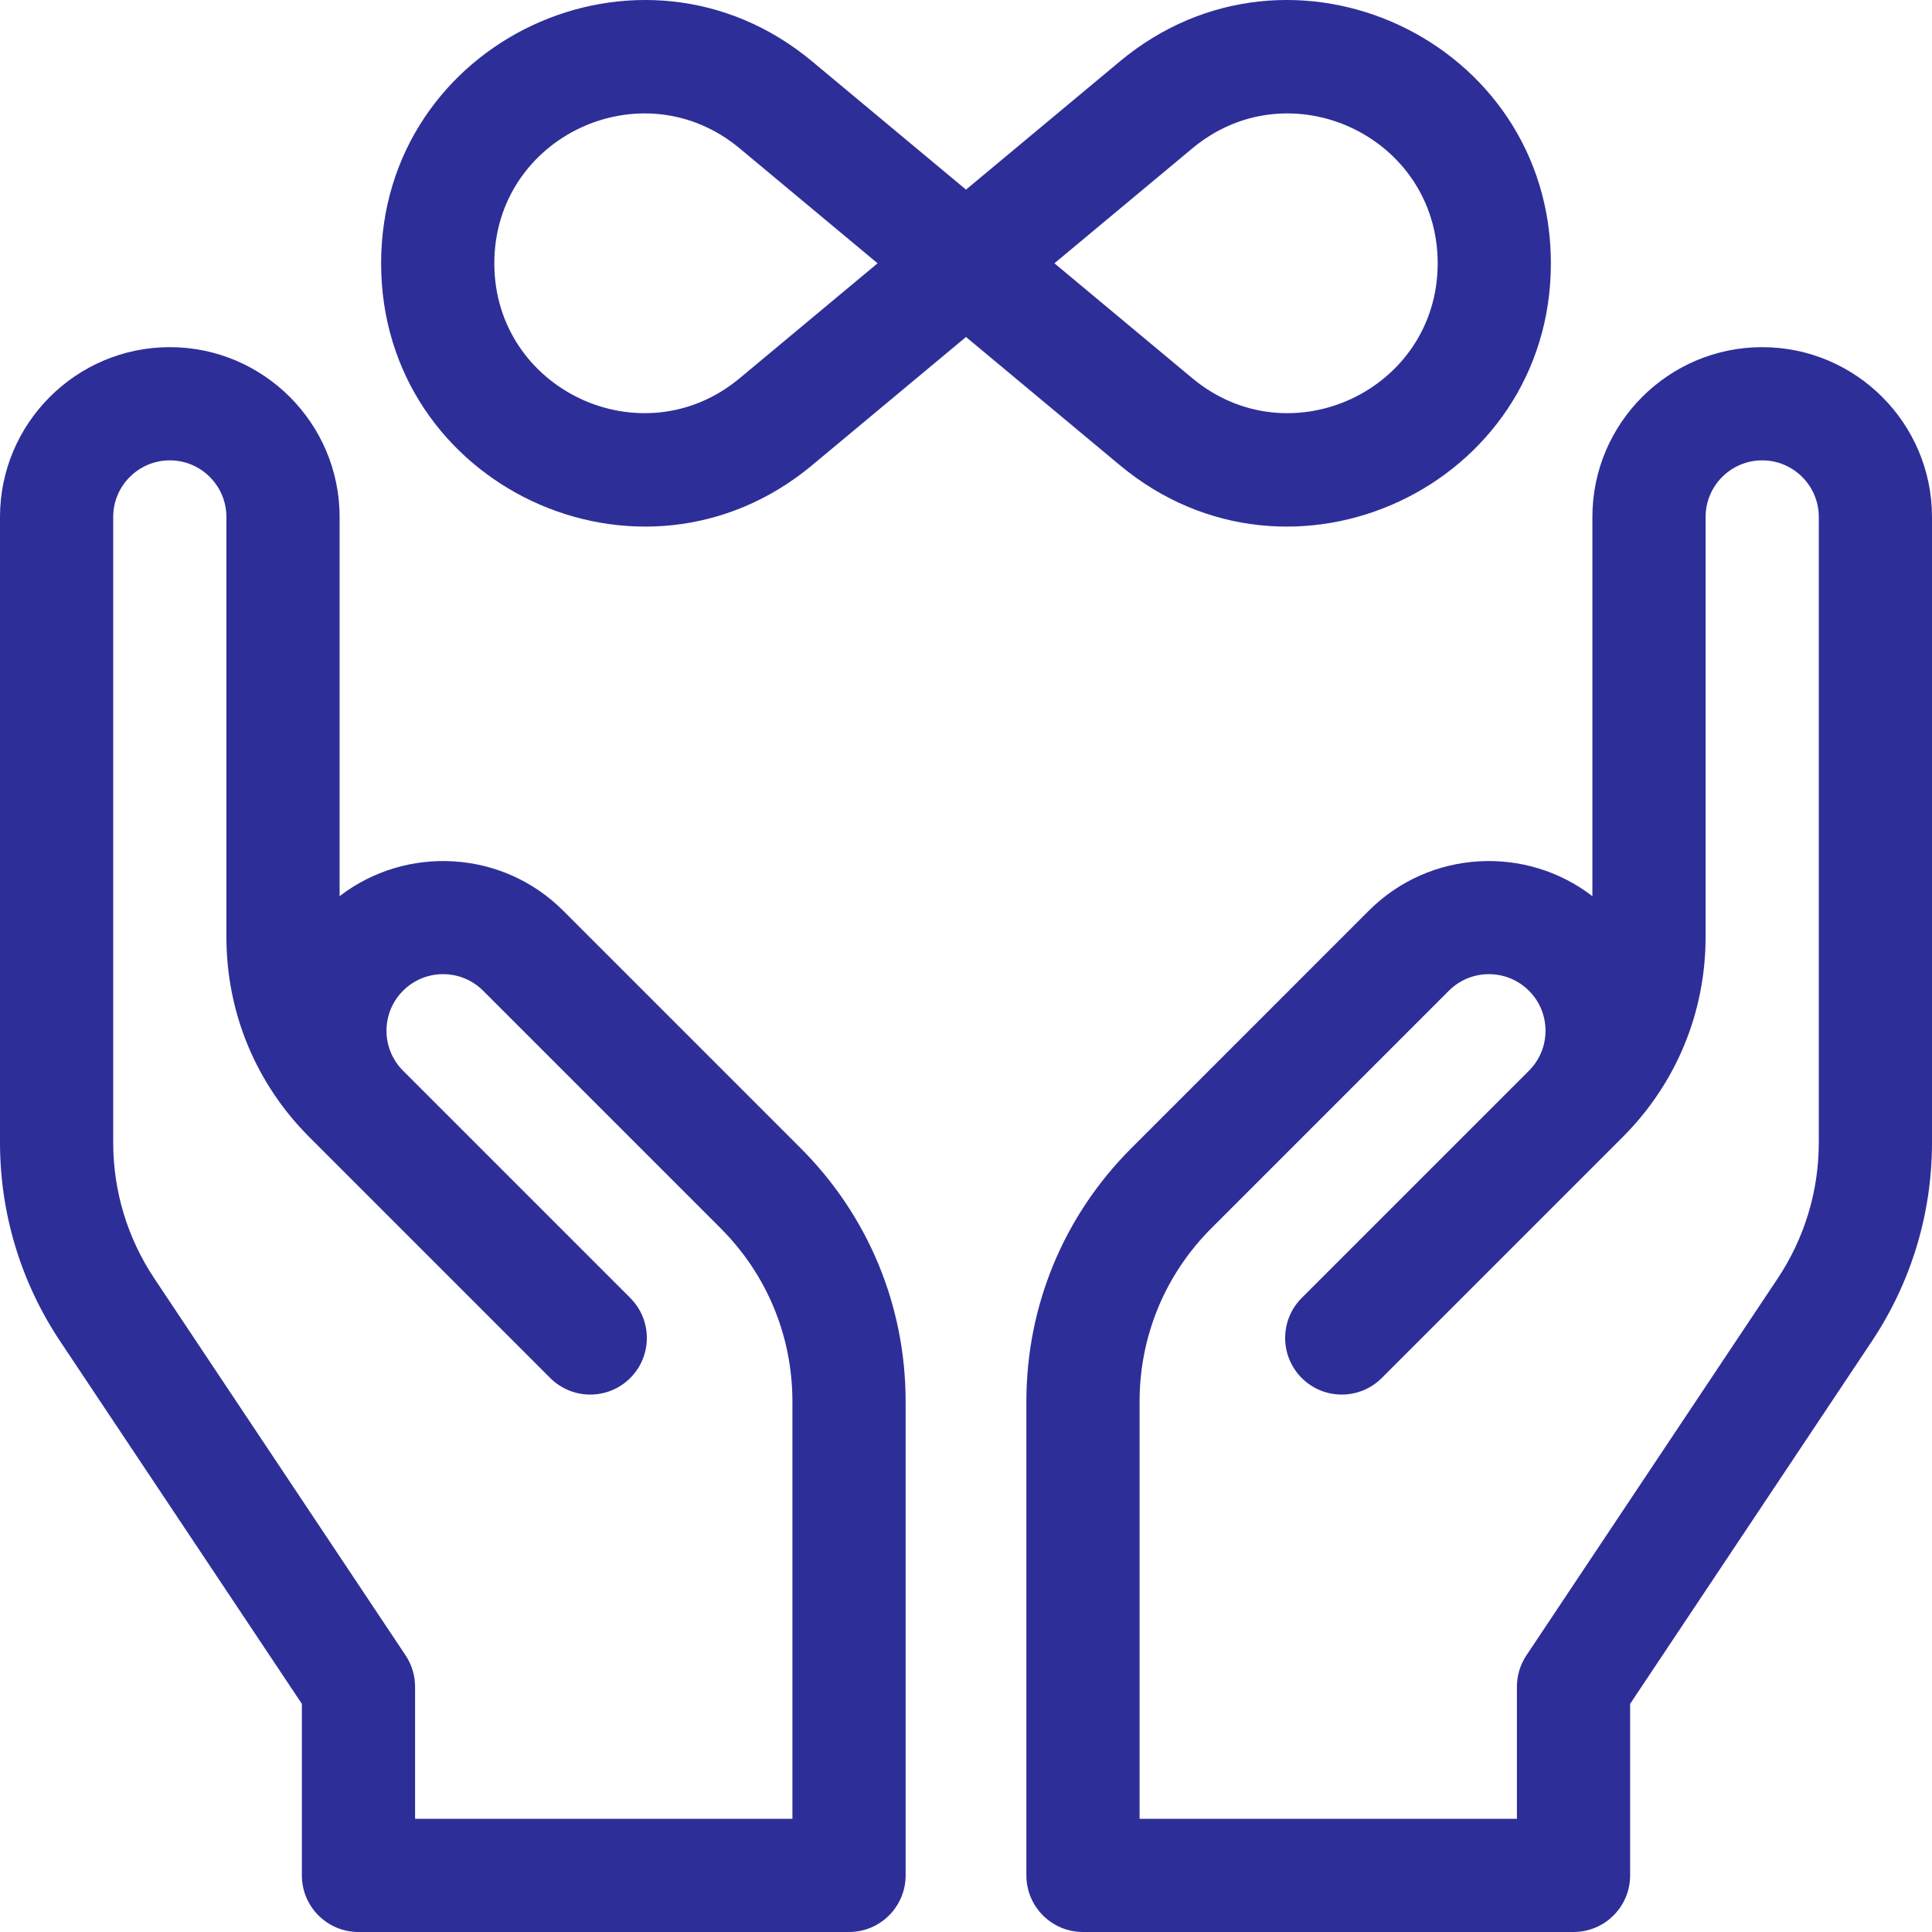 <?xml version="1.0"?>
<svg xmlns="http://www.w3.org/2000/svg" xmlns:xlink="http://www.w3.org/1999/xlink" xmlns:svgjs="http://svgjs.com/svgjs" version="1.1" width="512" height="512" x="0" y="0" viewBox="0 0 512 512" style="enable-background:new 0 0 512 512" xml:space="preserve" class=""><g><g xmlns="http://www.w3.org/2000/svg"><path d="m149.244 241.336c-16.148-16.149-41.611-17.421-59.244-3.843v-100.493c0-24.813-20.187-45-45-45s-45 20.187-45 45v165.778c0 18.818 5.517 37.04 15.955 52.696l64.045 96.068v45.458c0 8.284 6.716 15 15 15h130c8.284 0 15-6.716 15-15v-125.554c0-25.375-9.881-49.231-27.823-67.174zm60.756 240.664h-100v-35c0-2.961-.877-5.856-2.52-8.32l-66.564-99.846c-7.142-10.713-10.916-23.181-10.916-36.056v-165.778c0-8.271 6.729-15 15-15s15 6.729 15 15v111.299c0 20.034 7.802 38.868 21.968 53.033l63.847 63.852c5.856 5.857 15.354 5.858 21.213 0 5.858-5.858 5.858-15.355.001-21.213l-.002-.002.002-.002-60.229-60.228c-2.82-2.831-4.375-6.588-4.374-10.585 0-4.006 1.561-7.773 4.394-10.605 5.848-5.848 15.363-5.847 21.211 0l62.932 62.936c12.276 12.276 19.037 28.599 19.037 45.961z" fill="#2e2e99" data-original="#000000" style="" class=""/><path d="m411 69.777c0-59.047-68.868-91.303-114.229-53.502l-40.771 33.976-40.771-33.976c-45.361-37.801-114.229-5.545-114.229 53.502 0 59.047 68.868 91.303 114.229 53.502l40.771-33.976 40.771 33.976c45.361 37.801 114.229 5.545 114.229-53.502zm-214.977 30.455c-25.821 21.518-65.023 3.156-65.023-30.455 0-33.611 39.202-51.973 65.023-30.455l36.546 30.455zm119.954-60.911c25.821-21.517 65.023-3.156 65.023 30.456 0 33.611-39.202 51.973-65.023 30.455l-36.546-30.455z" fill="#2e2e99" data-original="#000000" style="" class=""/><path d="m467 92c-24.813 0-45 20.187-45 45v100.492c-17.633-13.578-43.096-12.305-59.244 3.843l-62.933 62.936c-17.942 17.944-27.823 41.8-27.823 67.175v125.554c0 8.284 6.716 15 15 15h130c8.284 0 15-6.716 15-15v-45.458l64.045-96.067c10.438-15.657 15.955-33.879 15.955-52.697v-165.778c0-24.813-20.187-45-45-45zm15 210.778c0 12.875-3.774 25.343-10.916 36.056l-66.564 99.846c-1.643 2.464-2.52 5.359-2.52 8.32v35h-100v-110.554c0-17.362 6.761-33.685 19.037-45.961l62.932-62.936c5.848-5.848 15.363-5.848 21.211 0 2.833 2.833 4.394 6.599 4.394 10.605.001 3.997-1.553 7.754-4.374 10.585l-60.228 60.228.002.002-.002.002c-5.857 5.858-5.857 15.355.001 21.213 5.858 5.857 15.356 5.857 21.213 0l63.847-63.852c14.166-14.165 21.968-33 21.968-53.033v-111.299c0-8.271 6.729-15 15-15s15 6.729 15 15v165.778z" fill="#2e2e99" data-original="#000000" style="" class=""/></g></g></svg>
